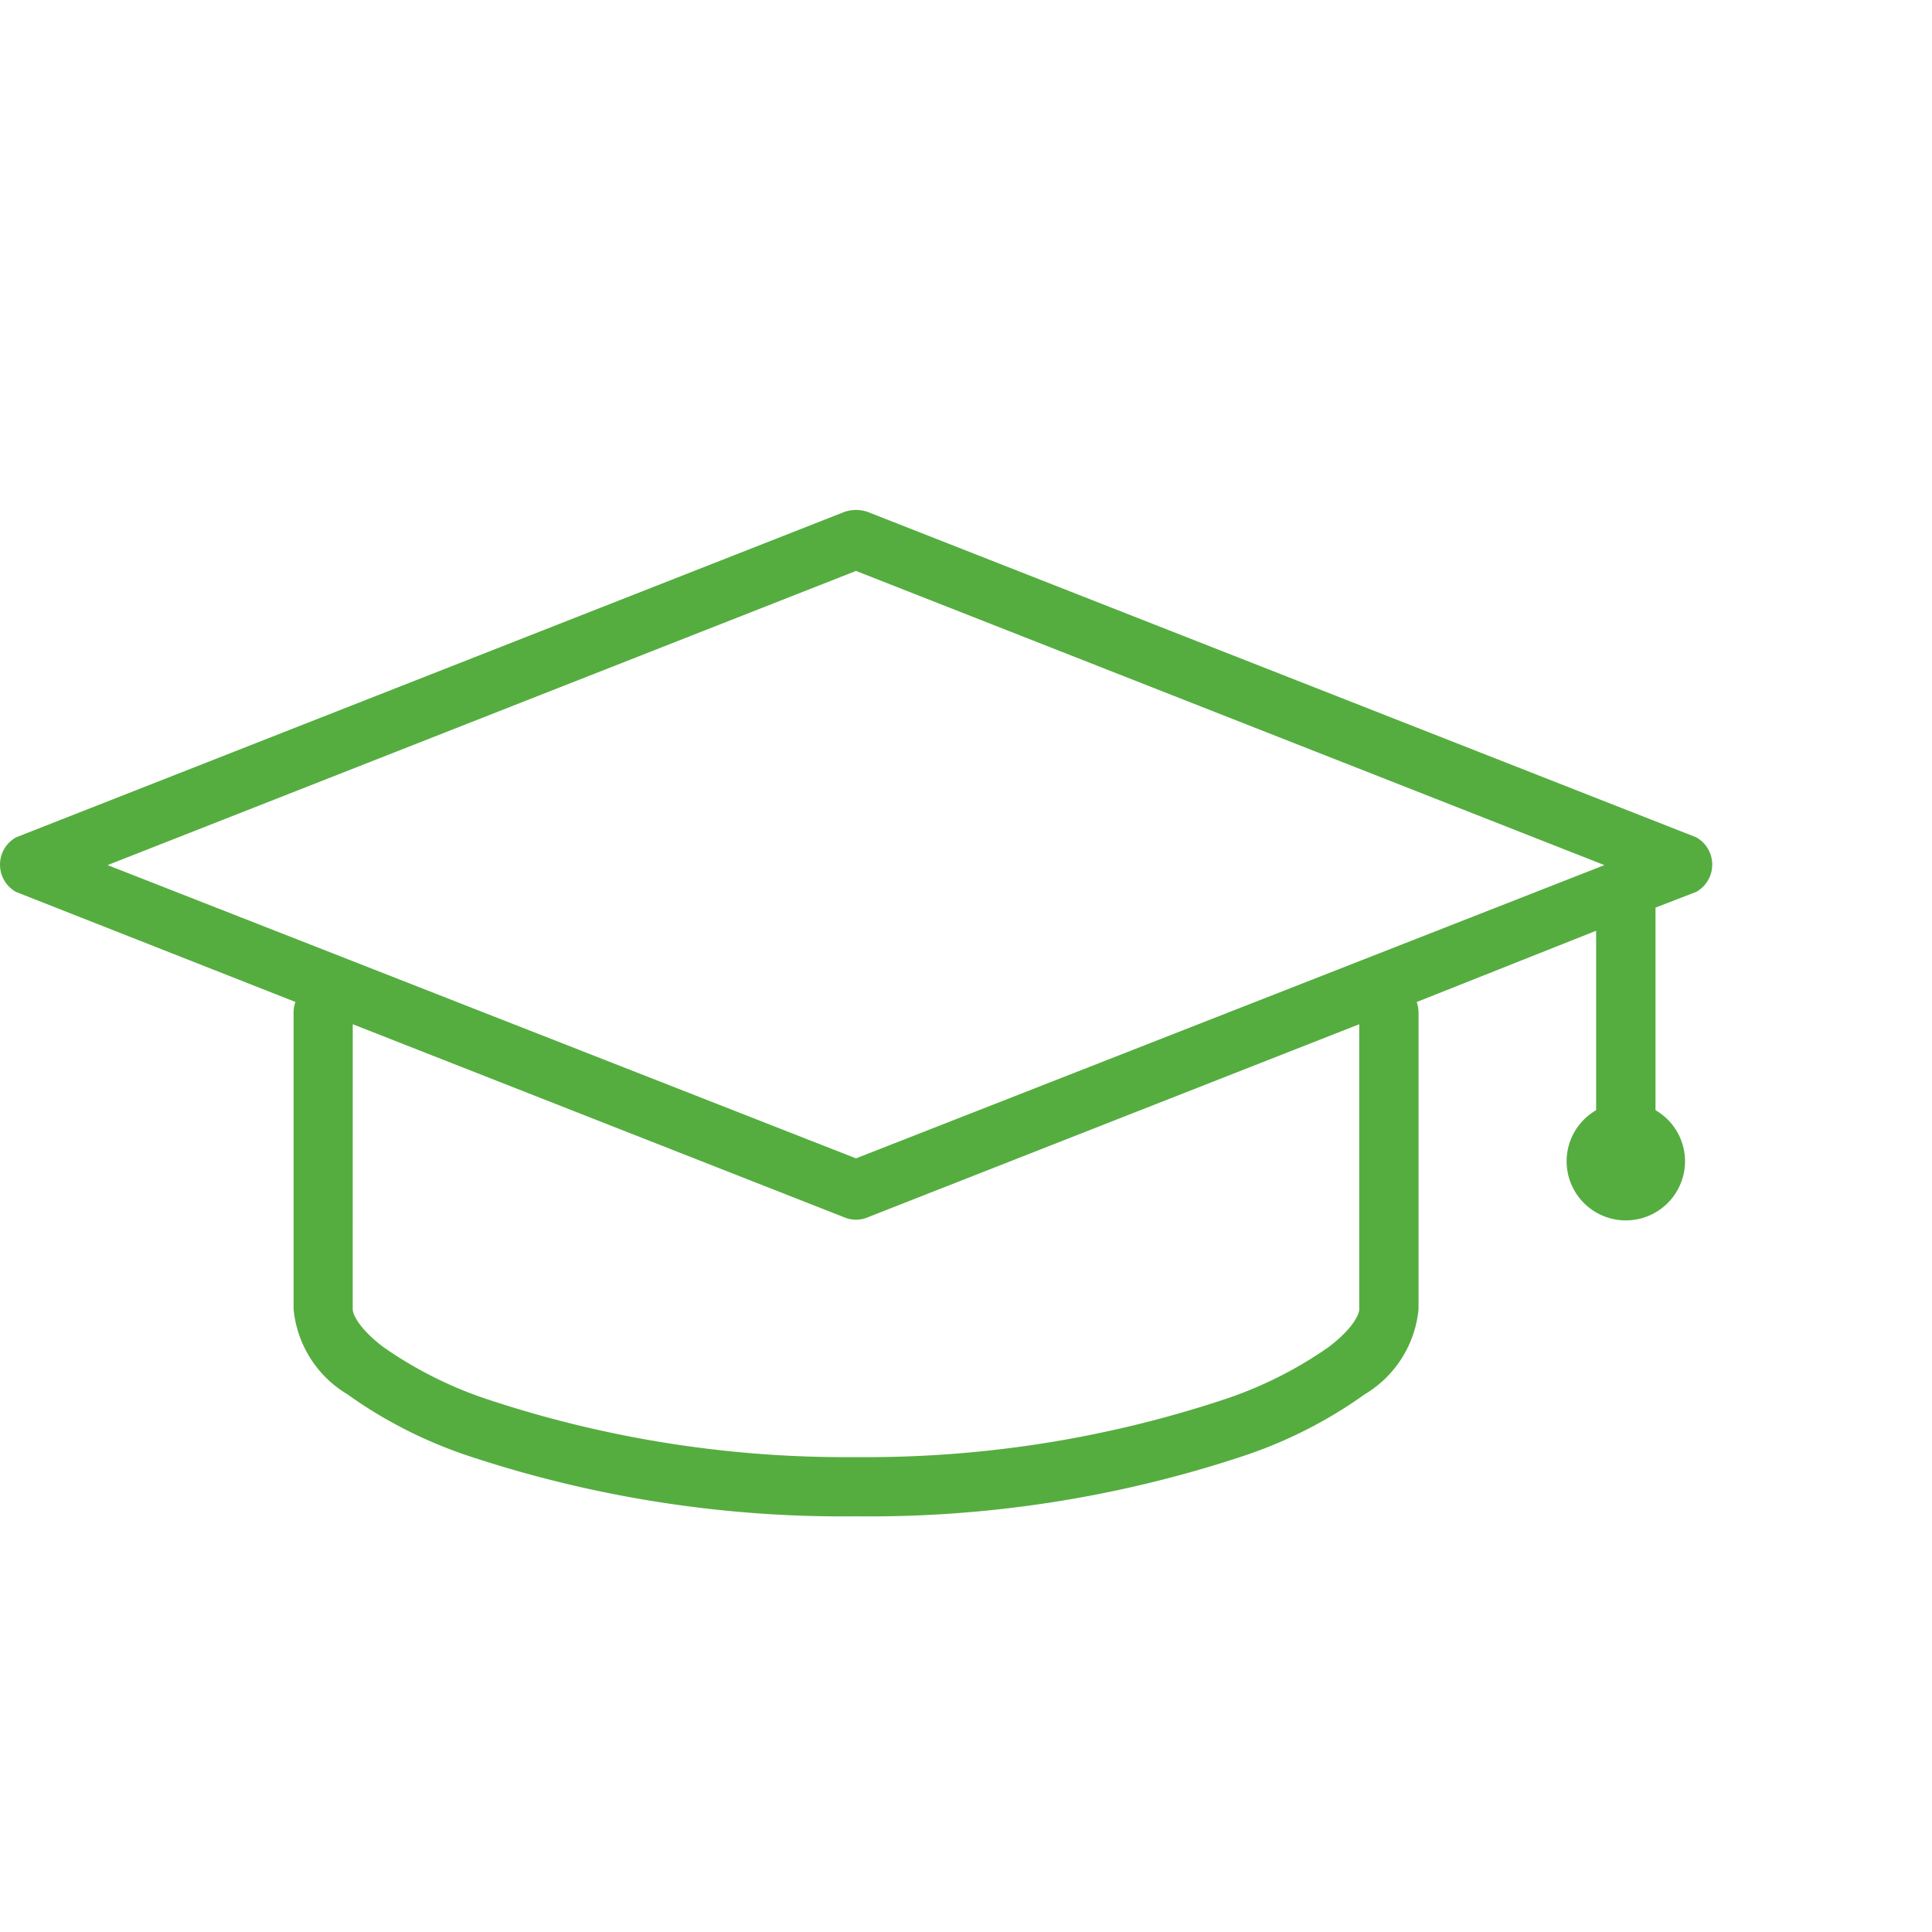 <svg xmlns="http://www.w3.org/2000/svg" width="72" height="72" viewBox="0 0 72 72"><defs><style>.a{fill:#55ad40;}.b{fill:none;}</style></defs><g transform="translate(-1013 -1878)"><g transform="translate(991.916 1868.048)"><g transform="translate(21.084 28.952)"><path class="a" d="M52.571,981.384,21.681,993.52a1.165,1.165,0,0,0,0,2.034l10.412,4.1a1.2,1.2,0,0,0-.068.414V1011.1a4.146,4.146,0,0,0,2,3.172,16.961,16.961,0,0,0,4.551,2.31,44.255,44.255,0,0,0,14.411,2.241,44.255,44.255,0,0,0,14.411-2.241,16.961,16.961,0,0,0,4.551-2.31,4.146,4.146,0,0,0,2-3.172V1000.07a1.225,1.225,0,0,0-.068-.414L80.567,997v6.688a2.2,2.2,0,0,0-1.1,1.9,2.206,2.206,0,0,0,4.413,0,2.2,2.2,0,0,0-1.1-1.9v-7.55l1.517-.586a1.165,1.165,0,0,0,0-2.034L53.4,981.384a1.351,1.351,0,0,0-.829,0Zm.414,2.207,27.891,10.963-27.891,10.929L25.094,994.554ZM34.23,1000.484l18.341,7.205a1.117,1.117,0,0,0,.827,0l18.341-7.205V1011.1c0,.223-.273.755-1.138,1.413a15,15,0,0,1-3.93,1.965,42.353,42.353,0,0,1-13.687,2.138,42.353,42.353,0,0,1-13.687-2.138,14.99,14.99,0,0,1-3.93-1.965c-.864-.658-1.138-1.191-1.138-1.413Z" transform="translate(-21.084 -981.314)"/></g></g><rect class="b" width="72" height="72" transform="translate(1013 1878)"/></g></svg>